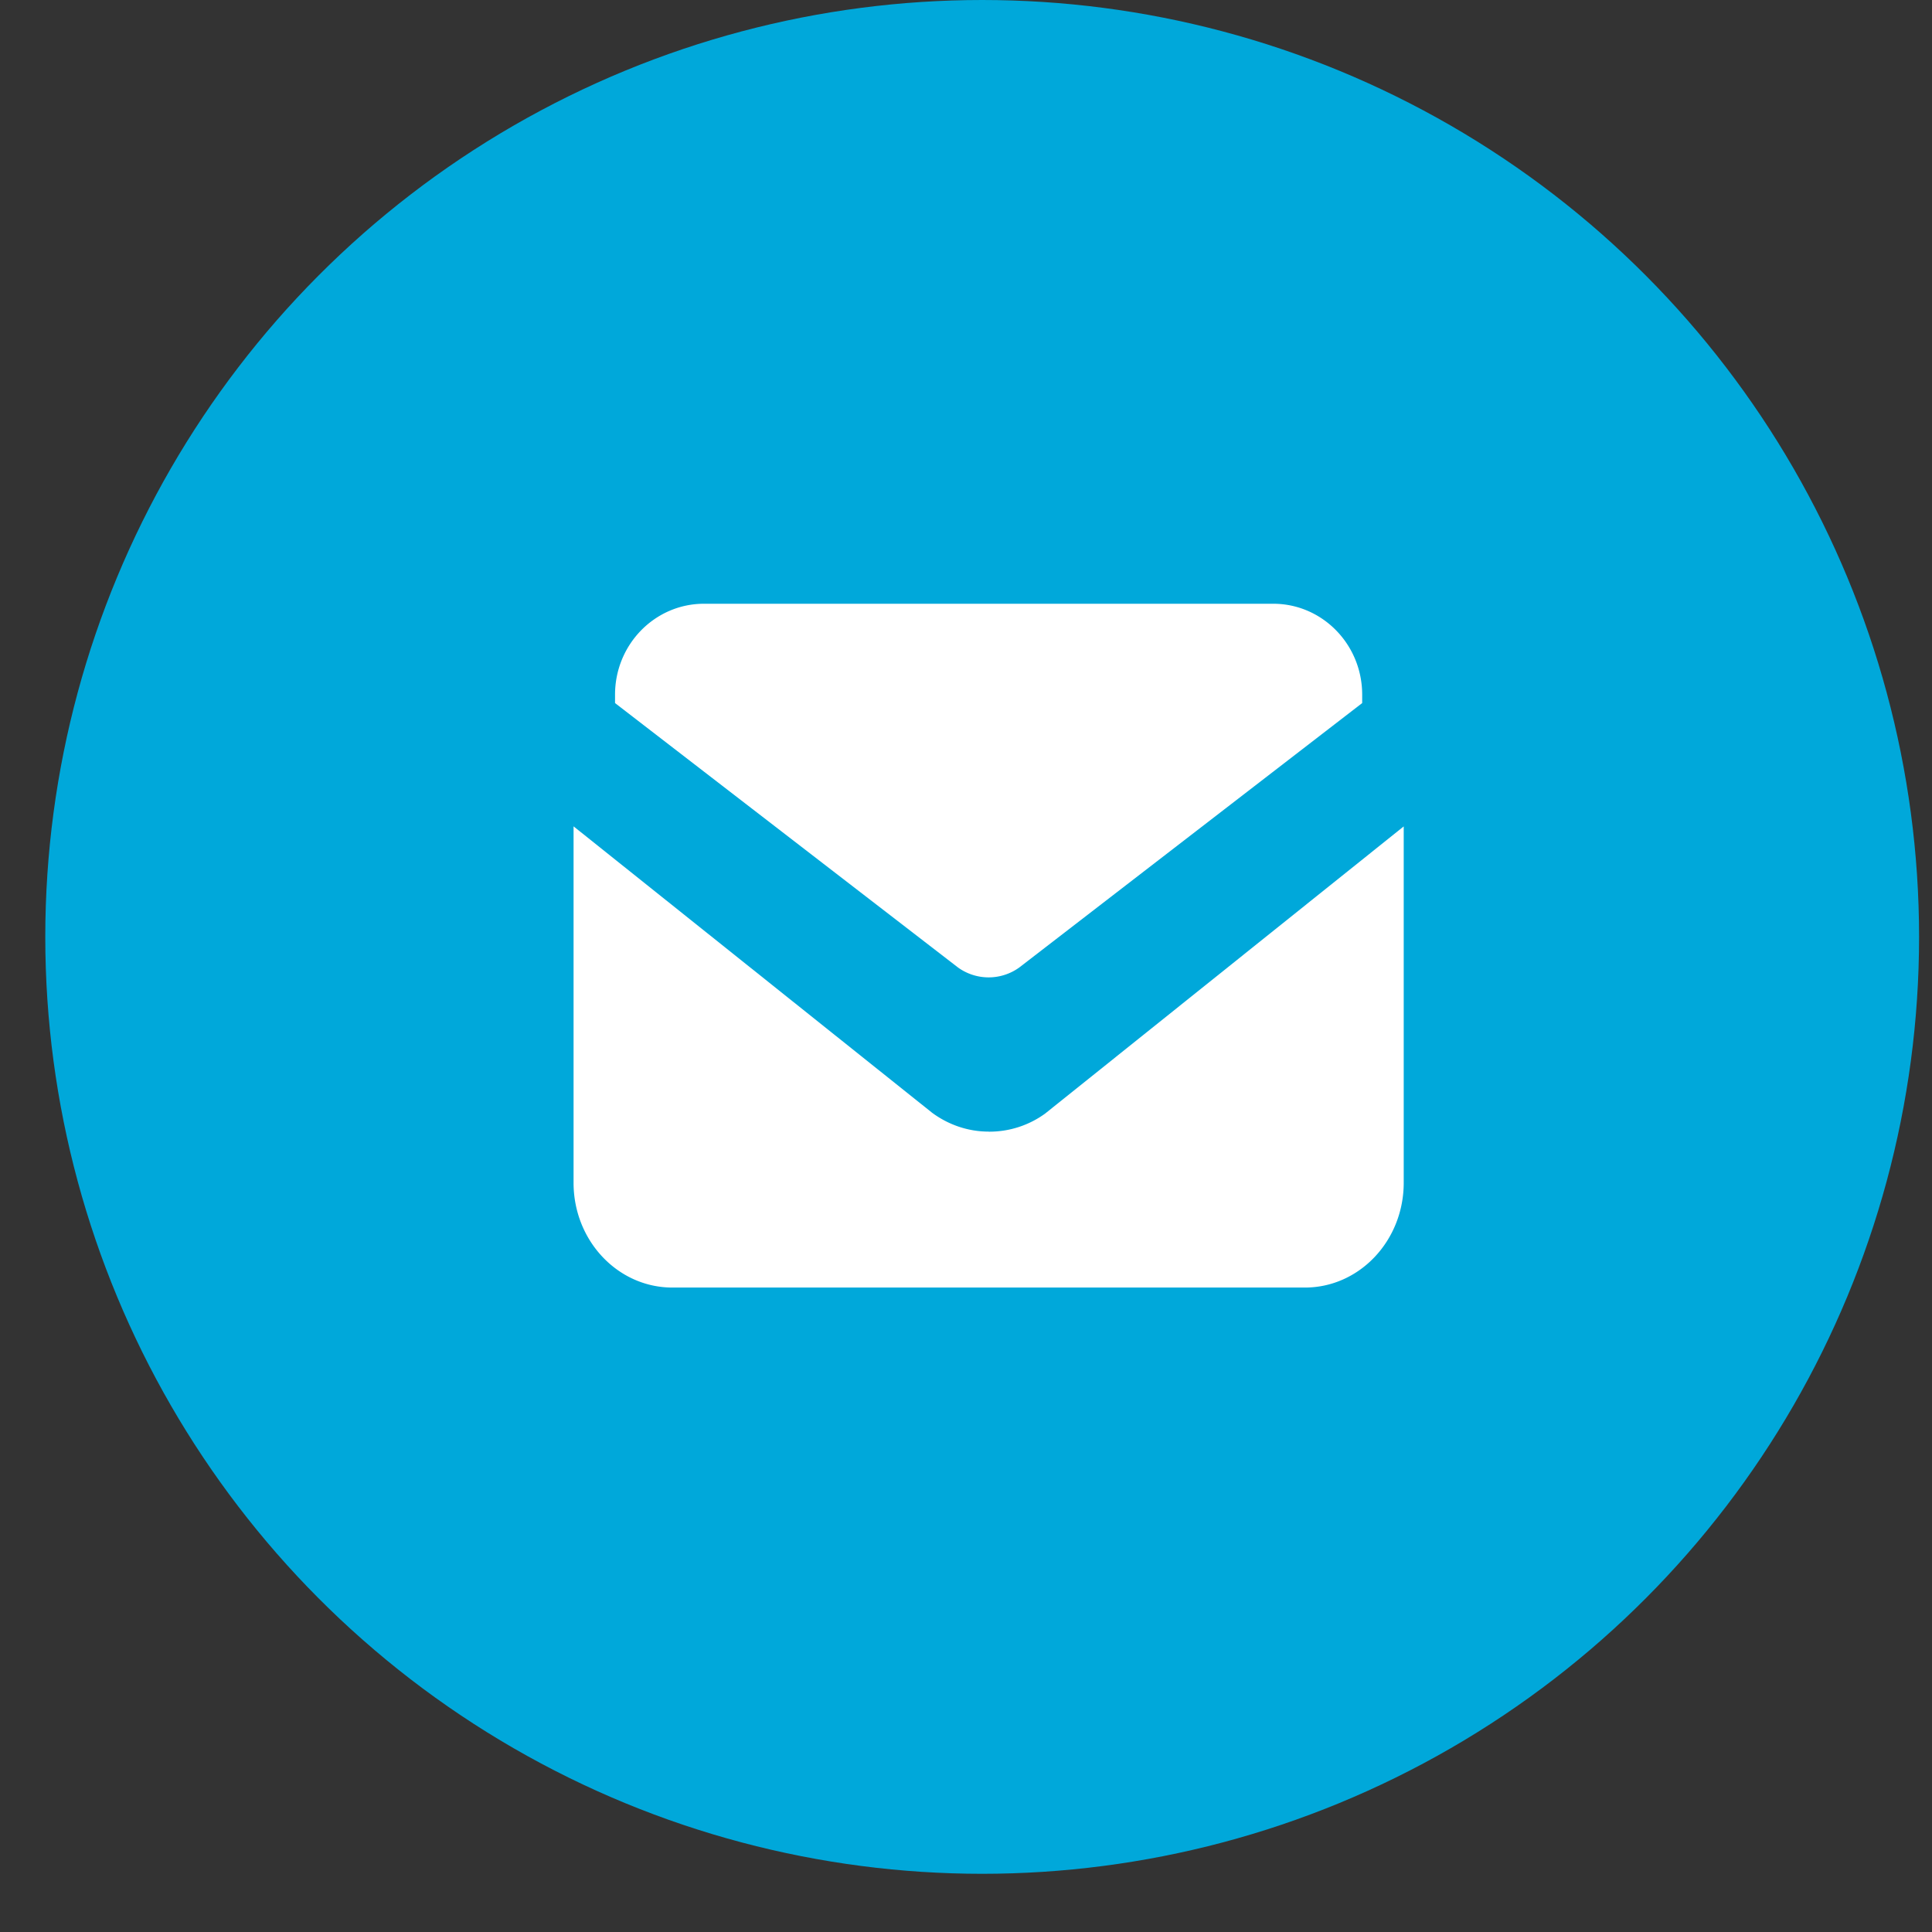 <svg xmlns="http://www.w3.org/2000/svg" width="32" height="32" viewBox="0 0 32 32">
    <rect x="0" y="0" width="32" height="32" fill="#333333" stroke="none"/>
    <g fill="none" fill-rule="evenodd" transform="translate(.75)">
        <circle cx="15.518" cy="15.518" r="15.518" fill="#00A8DA"/>
        <path fill="#FFF" fill-rule="nonzero" d="M20.34 10h-9.43c-.813 0-1.473.674-1.473 1.506v.139l5.681 4.38a.868.868 0 0 0 1.014 0l5.68-4.38v-.139c0-.832-.66-1.506-1.473-1.506z"/>
        <path fill="#FFF" fill-rule="nonzero" d="M15.625 18.743c-.335 0-.662-.11-.936-.312L8.75 13.687v5.903c0 .96.733 1.736 1.637 1.736h10.476c.904 0 1.637-.777 1.637-1.736v-5.902l-5.939 4.756a1.571 1.571 0 0 1-.936.3z"/>
    </g>
</svg>
